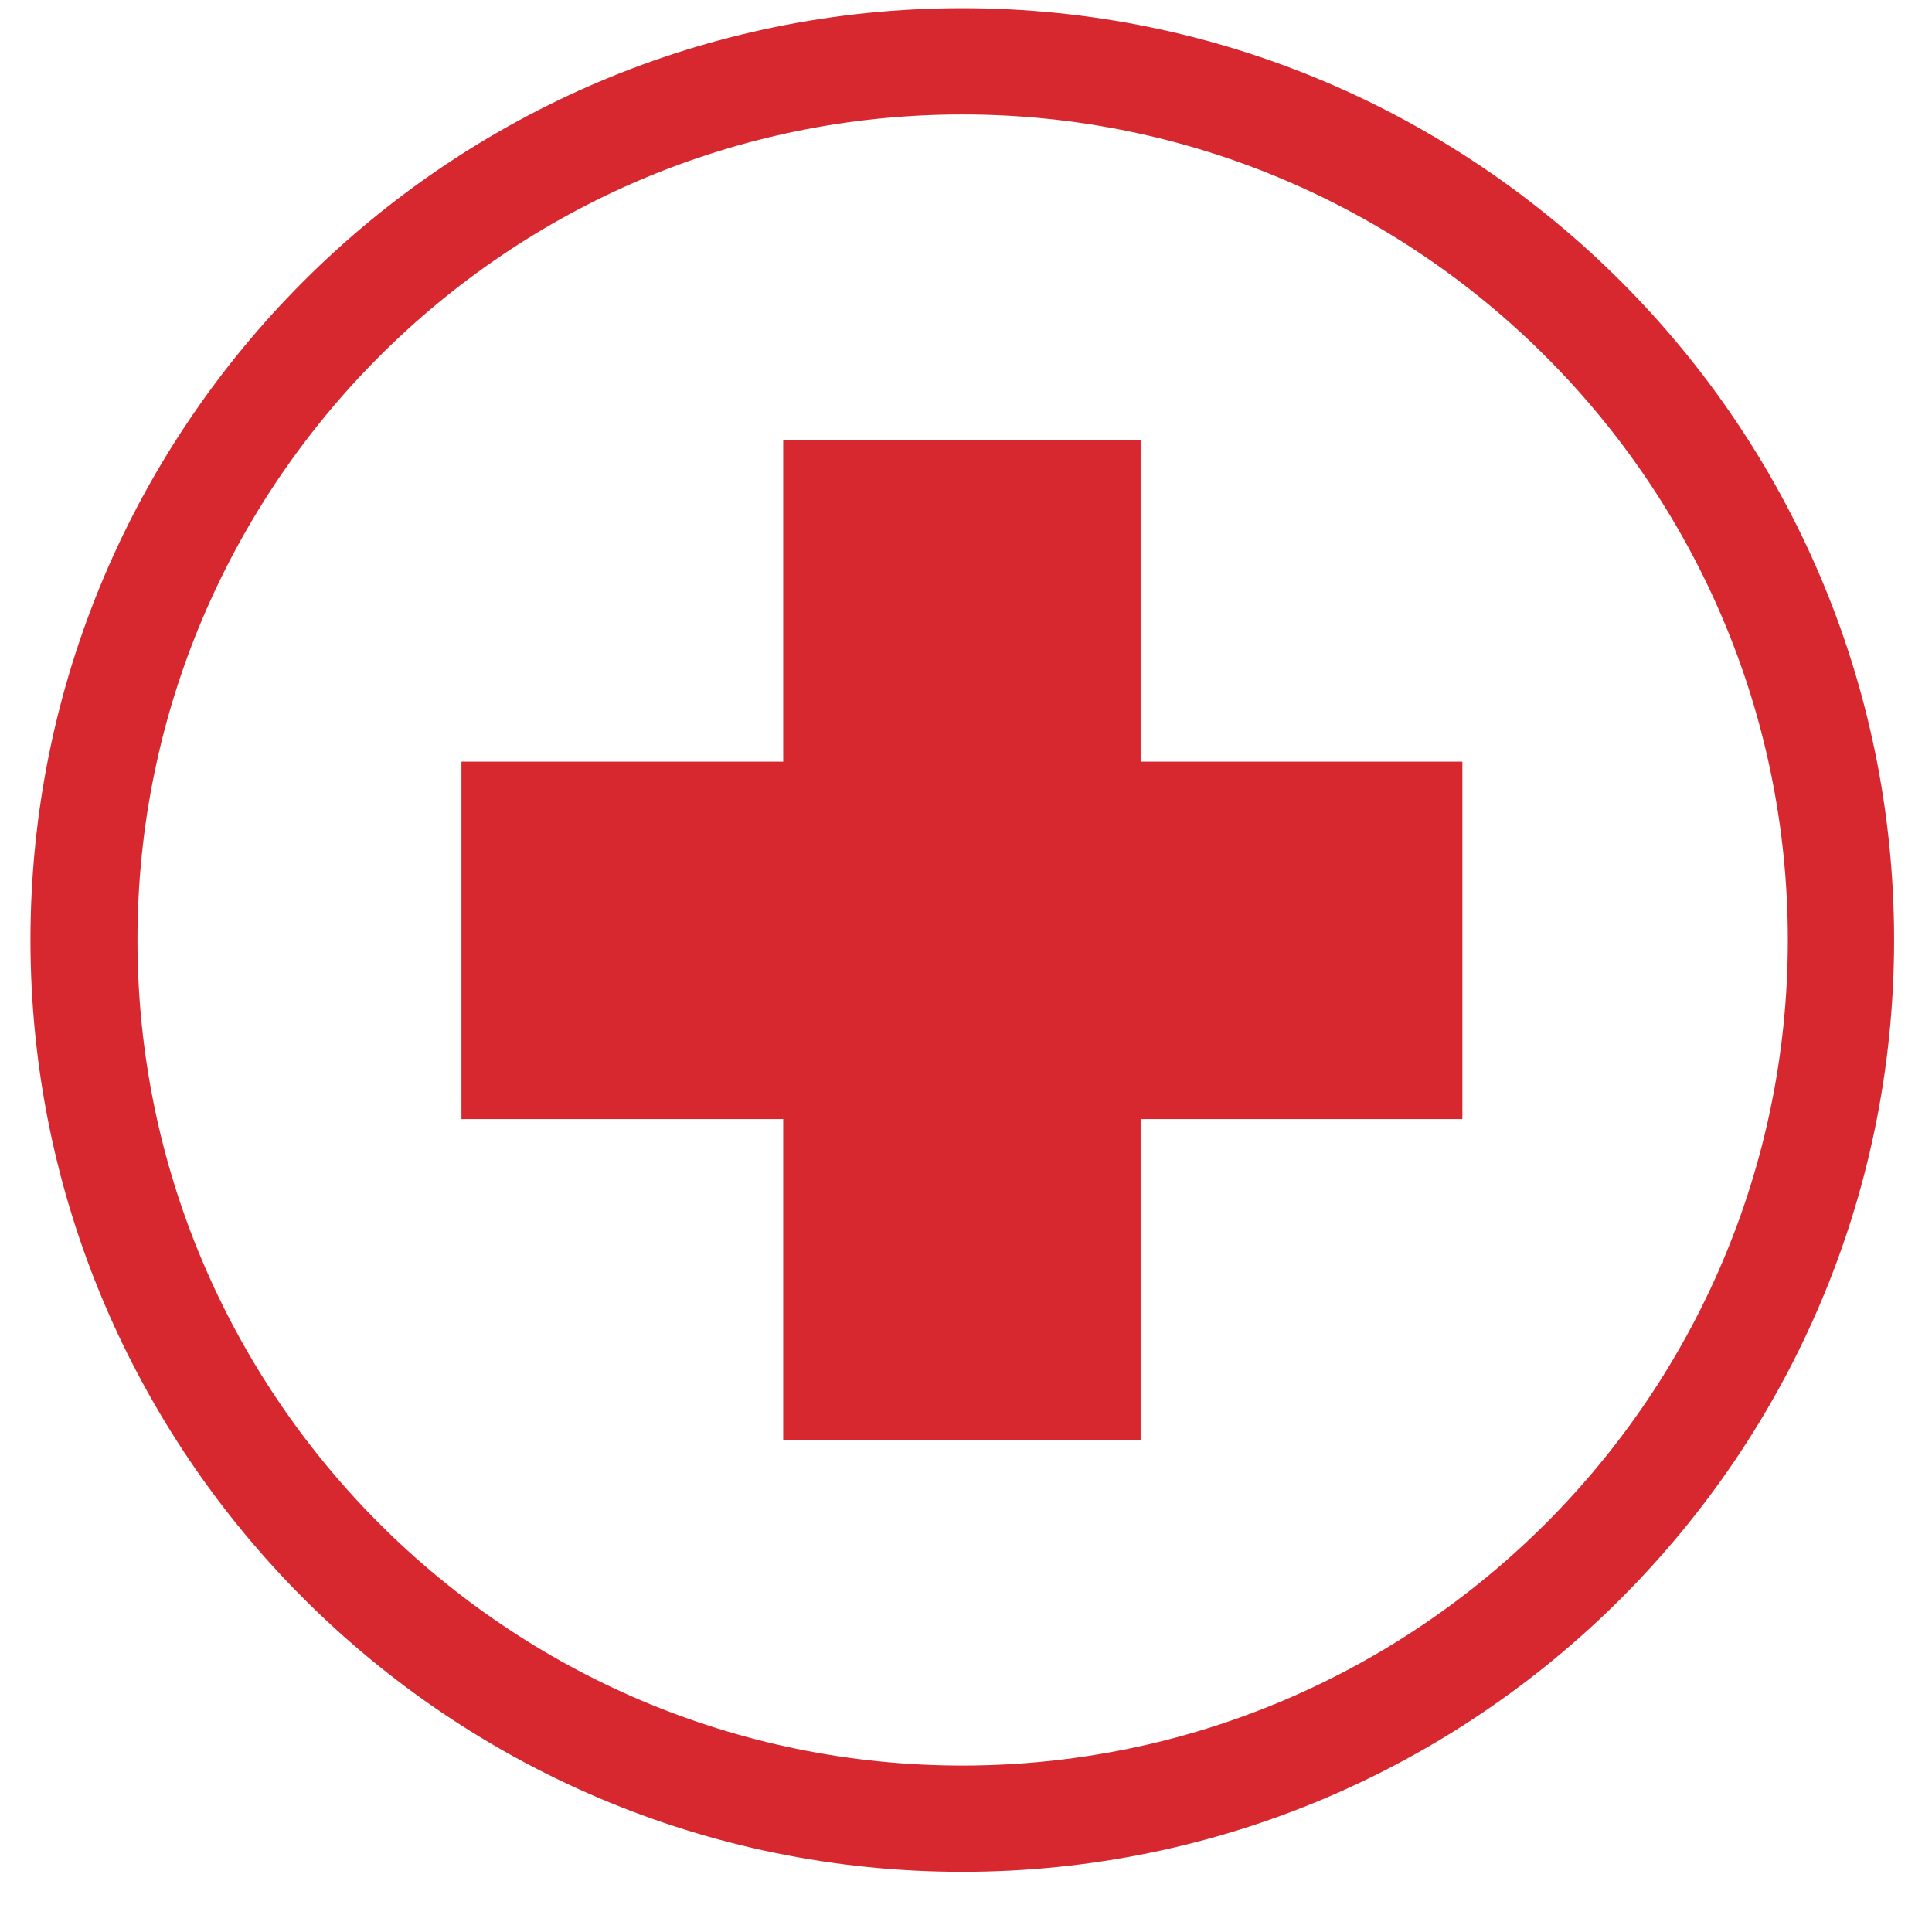 <svg xmlns="http://www.w3.org/2000/svg" xmlns:xlink="http://www.w3.org/1999/xlink" width="26px" height="26px" viewBox="0 0 26 26"><title>medical</title><g id="Page-1" stroke="none" stroke-width="1" fill="none" fill-rule="evenodd"><g id="medical" transform="translate(0.41, 0.11)" fill="#D7282F" fill-rule="nonzero"><path d="M12.54,25.08 C5.63,25.08 0,19.46 0,12.54 C0,5.62 5.62,0 12.54,0 C19.45,0 25.08,5.62 25.08,12.54 C25.08,19.46 19.45,25.08 12.54,25.08 Z M12.54,1.43 C6.42,1.43 1.44,6.41 1.44,12.54 C1.44,18.67 6.42,23.65 12.54,23.65 C18.66,23.65 23.65,18.67 23.65,12.54 C23.65,6.41 18.66,1.43 12.54,1.43 Z" id="Shape"></path><polygon id="Path" points="14.94 19.27 10.13 19.27 10.13 14.95 5.8 14.95 5.8 10.14 10.13 10.14 10.13 5.81 14.94 5.81 14.94 10.14 19.27 10.14 19.27 14.95 14.94 14.95"></polygon></g></g></svg>